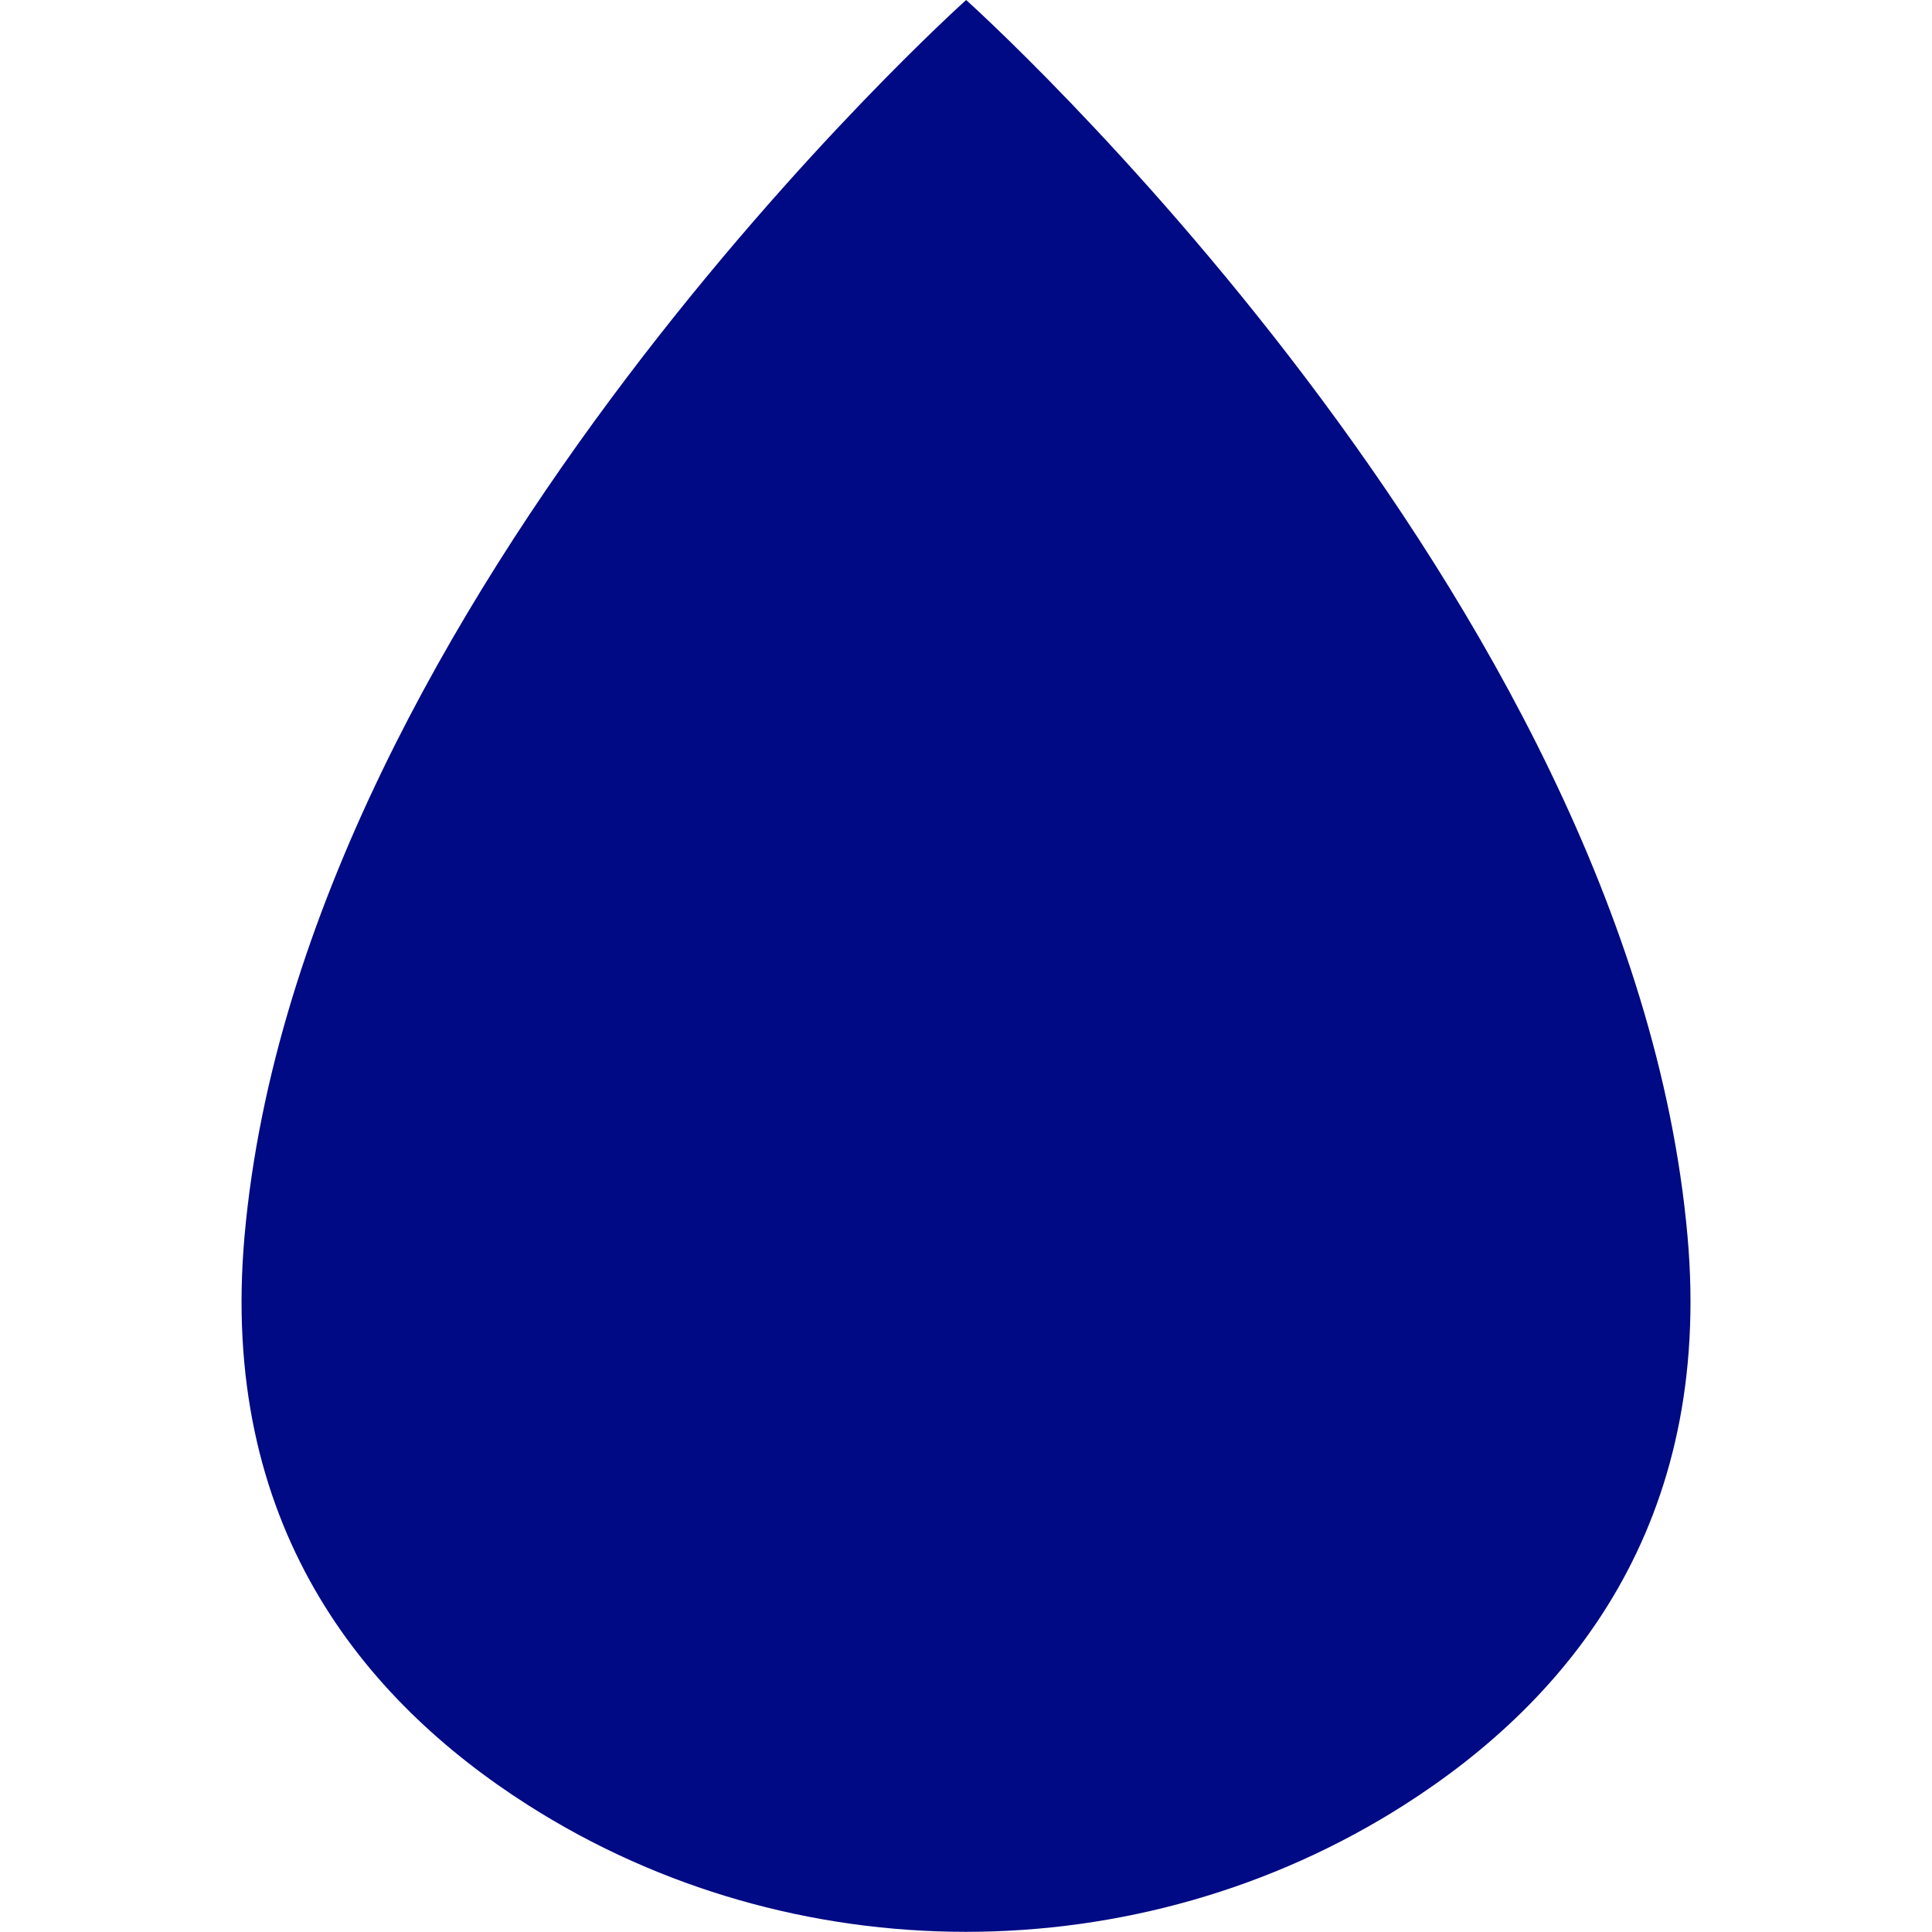 <svg width="40" height="40" viewBox="0 0 40 40" fill="none" xmlns="http://www.w3.org/2000/svg">
<g clip-path="url(#clip0_1324_967)">
<path d="M34.937 25.58C33.748 12.311 20.003 0 20.003 0C20.003 0 6.252 12.311 5.064 25.58C4.528 31.552 7.499 35.184 10.928 37.37C16.418 40.872 23.578 40.872 29.072 37.37C32.502 35.184 35.473 31.552 34.937 25.58Z" fill="#000A84"/>
</g>
<defs>
<clipPath id="clip0_1324_967">
<rect width="30" height="40" fill="white" transform="translate(5)"/>
</clipPath>
</defs>
</svg>
